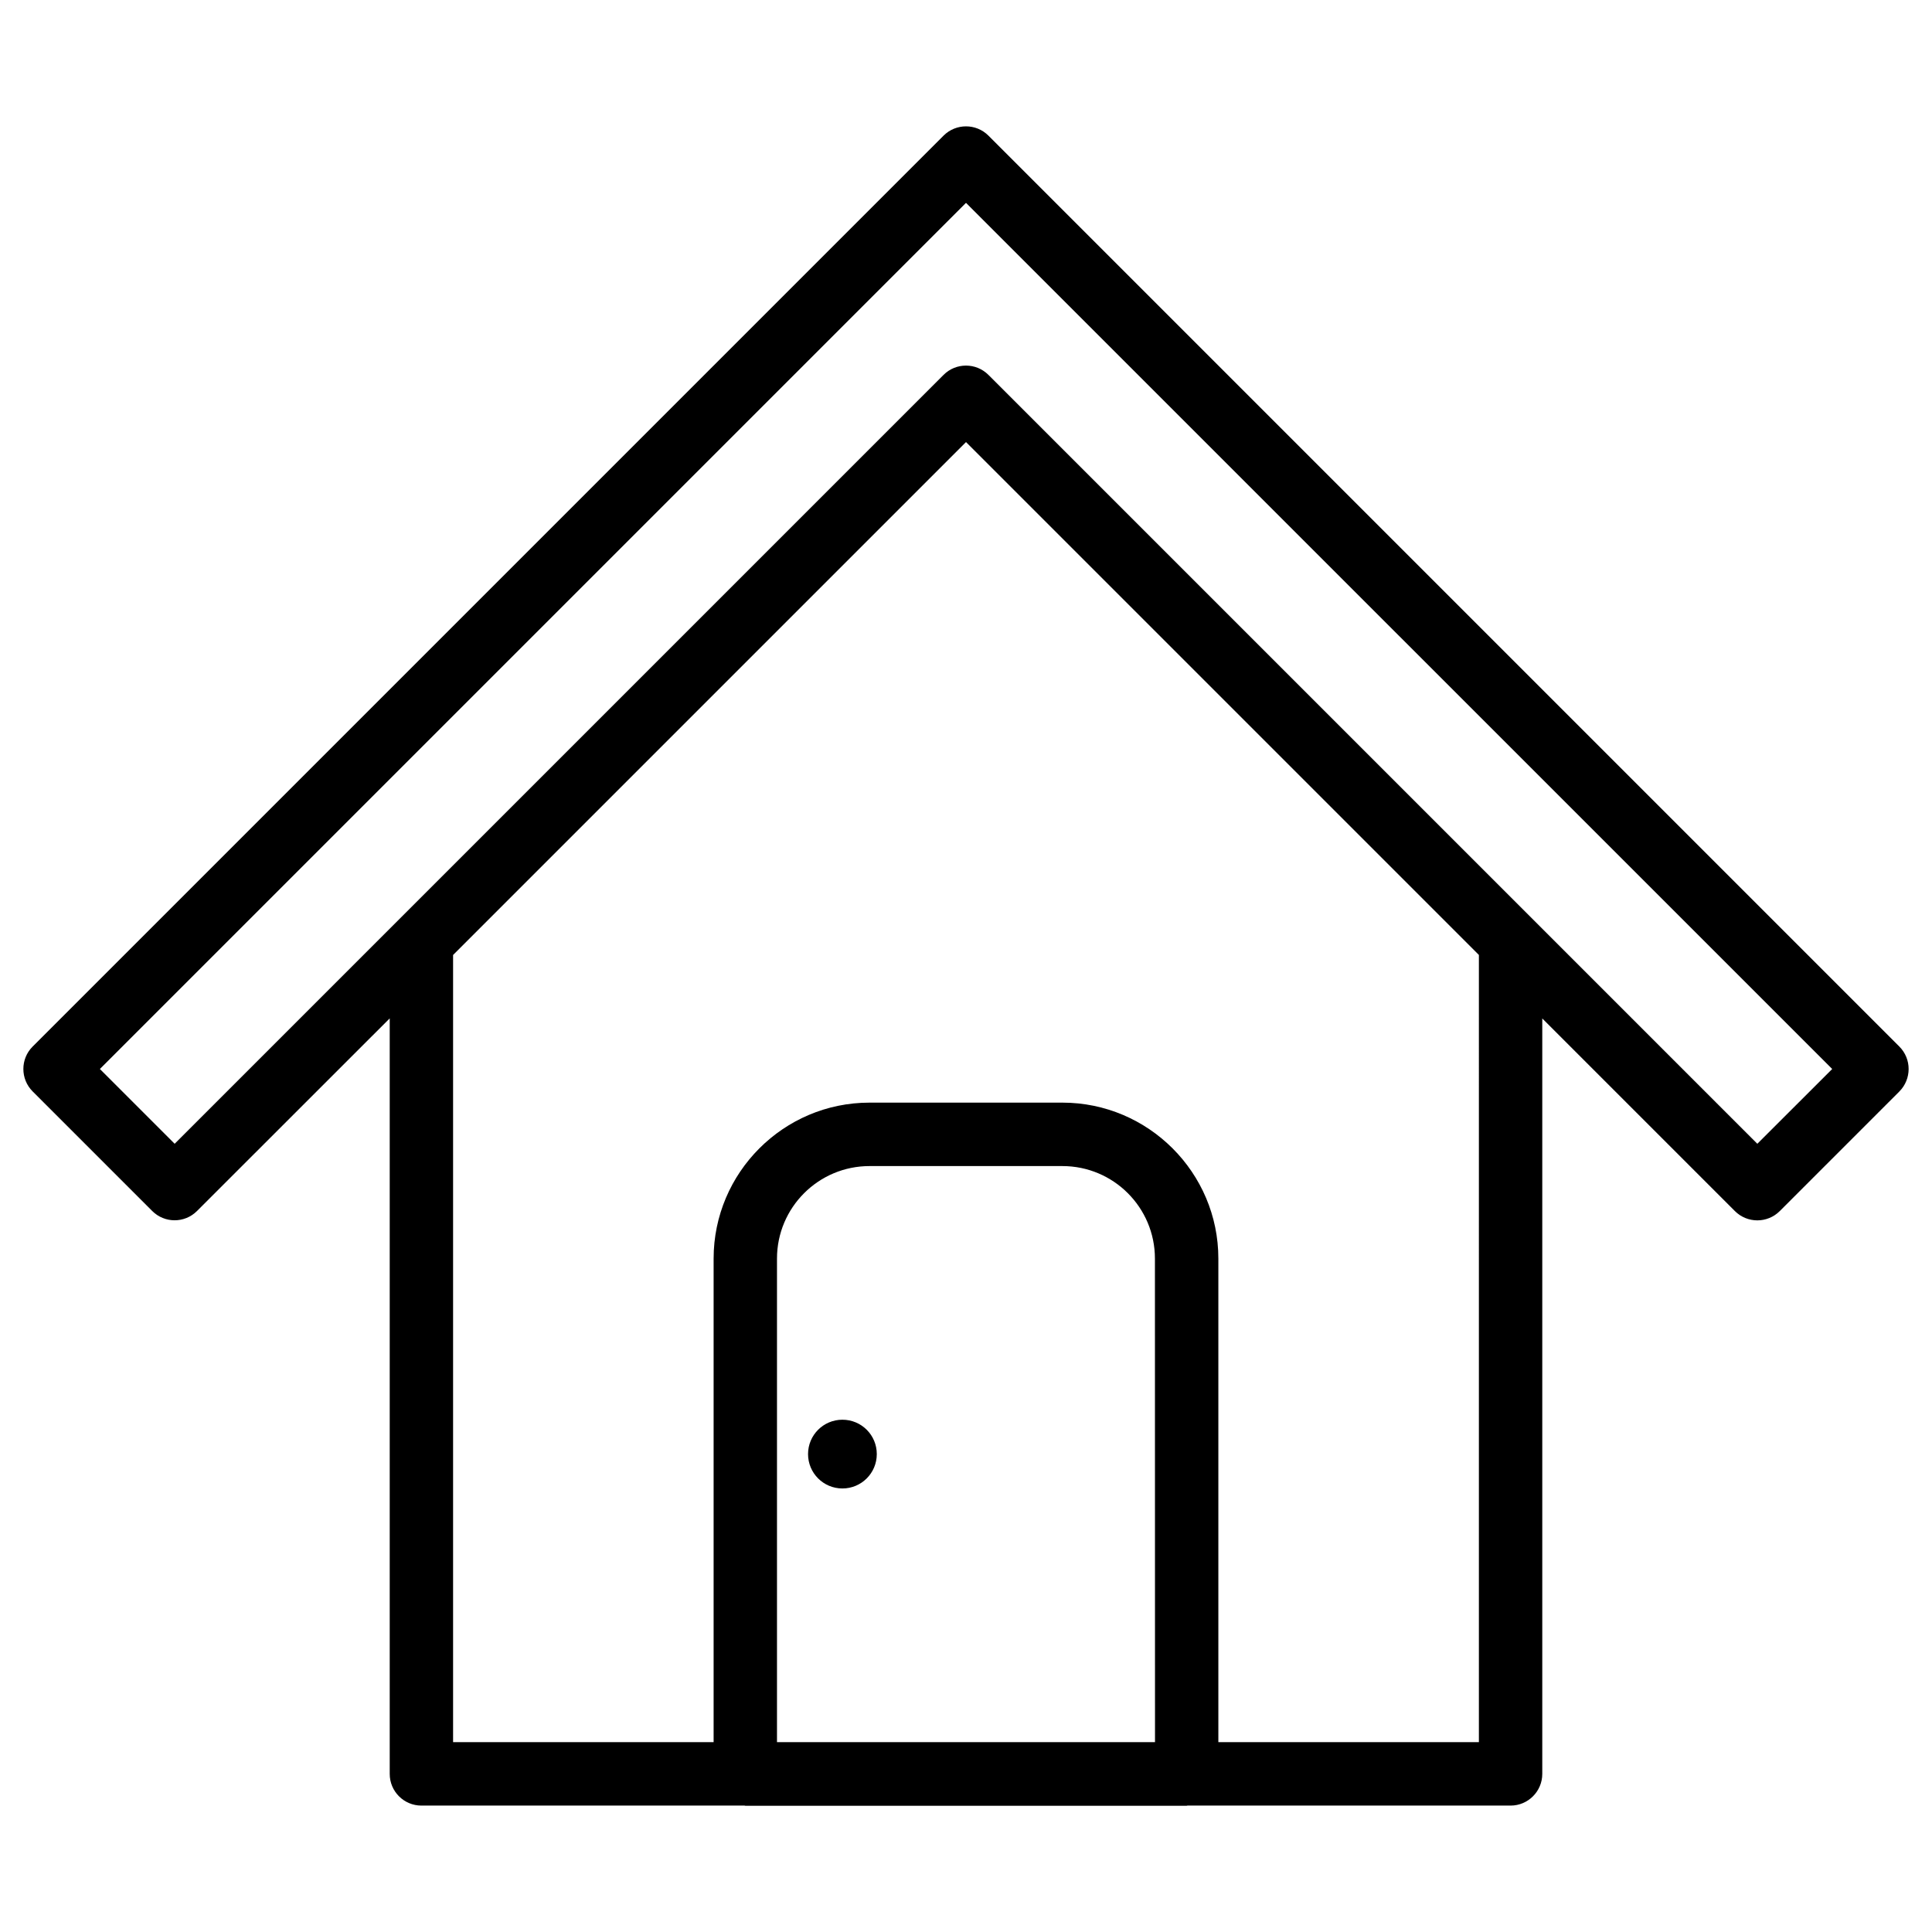 <?xml version="1.0" encoding="UTF-8"?>
<!-- Uploaded to: SVG Repo, www.svgrepo.com, Generator: SVG Repo Mixer Tools -->
<svg fill="#000000" width="800px" height="800px" version="1.1" viewBox="144 144 512 512" xmlns="http://www.w3.org/2000/svg">
 <g>
  <path d="m367.25 520.24c-5.039 0-9.109 4.074-9.109 9.109 0 5.039 4.074 9.109 9.109 9.109 5.039 0 9.109-4.074 9.109-9.109 0.004-5.039-4.07-9.109-9.109-9.109z"/>
  <path d="m647.35 421.35-241.41-241.41c-3.273-3.273-8.605-3.273-11.883 0l-241.41 241.41c-3.273 3.273-3.273 8.605 0 11.883l31.699 31.699c3.273 3.273 8.586 3.273 11.859 0l51.074-51.051v200.22c0 4.641 3.758 8.398 8.398 8.398h85.625c0.062 0 0.125 0.043 0.211 0.043h116.97c0.062 0 0.125-0.043 0.211-0.043h85.625c4.641 0 8.398-3.777 8.398-8.398v-200.2l51.051 51.051c1.637 1.637 3.801 2.457 5.941 2.457s4.305-0.82 5.941-2.457l31.699-31.699c3.273-3.297 3.273-8.629 0-11.902zm-297.44 184.33v-128.14c0-13.539 11-24.52 24.52-24.52h51.117c13.539 0 24.52 10.98 24.52 24.52l0.02 128.14zm186.01 0h-69.043v-128.14c0-22.777-18.559-41.332-41.332-41.332h-51.117c-22.777 0-41.312 18.559-41.312 41.332v128.14h-69.043v-208.6l135.93-135.93 135.92 135.92zm73.789-158.57-203.77-203.77c-1.641-1.637-3.781-2.457-5.941-2.457-2.164 0-4.305 0.82-5.941 2.457l-203.77 203.77-19.816-19.816 229.53-229.53 229.55 229.53z"/>
 </g>
</svg>